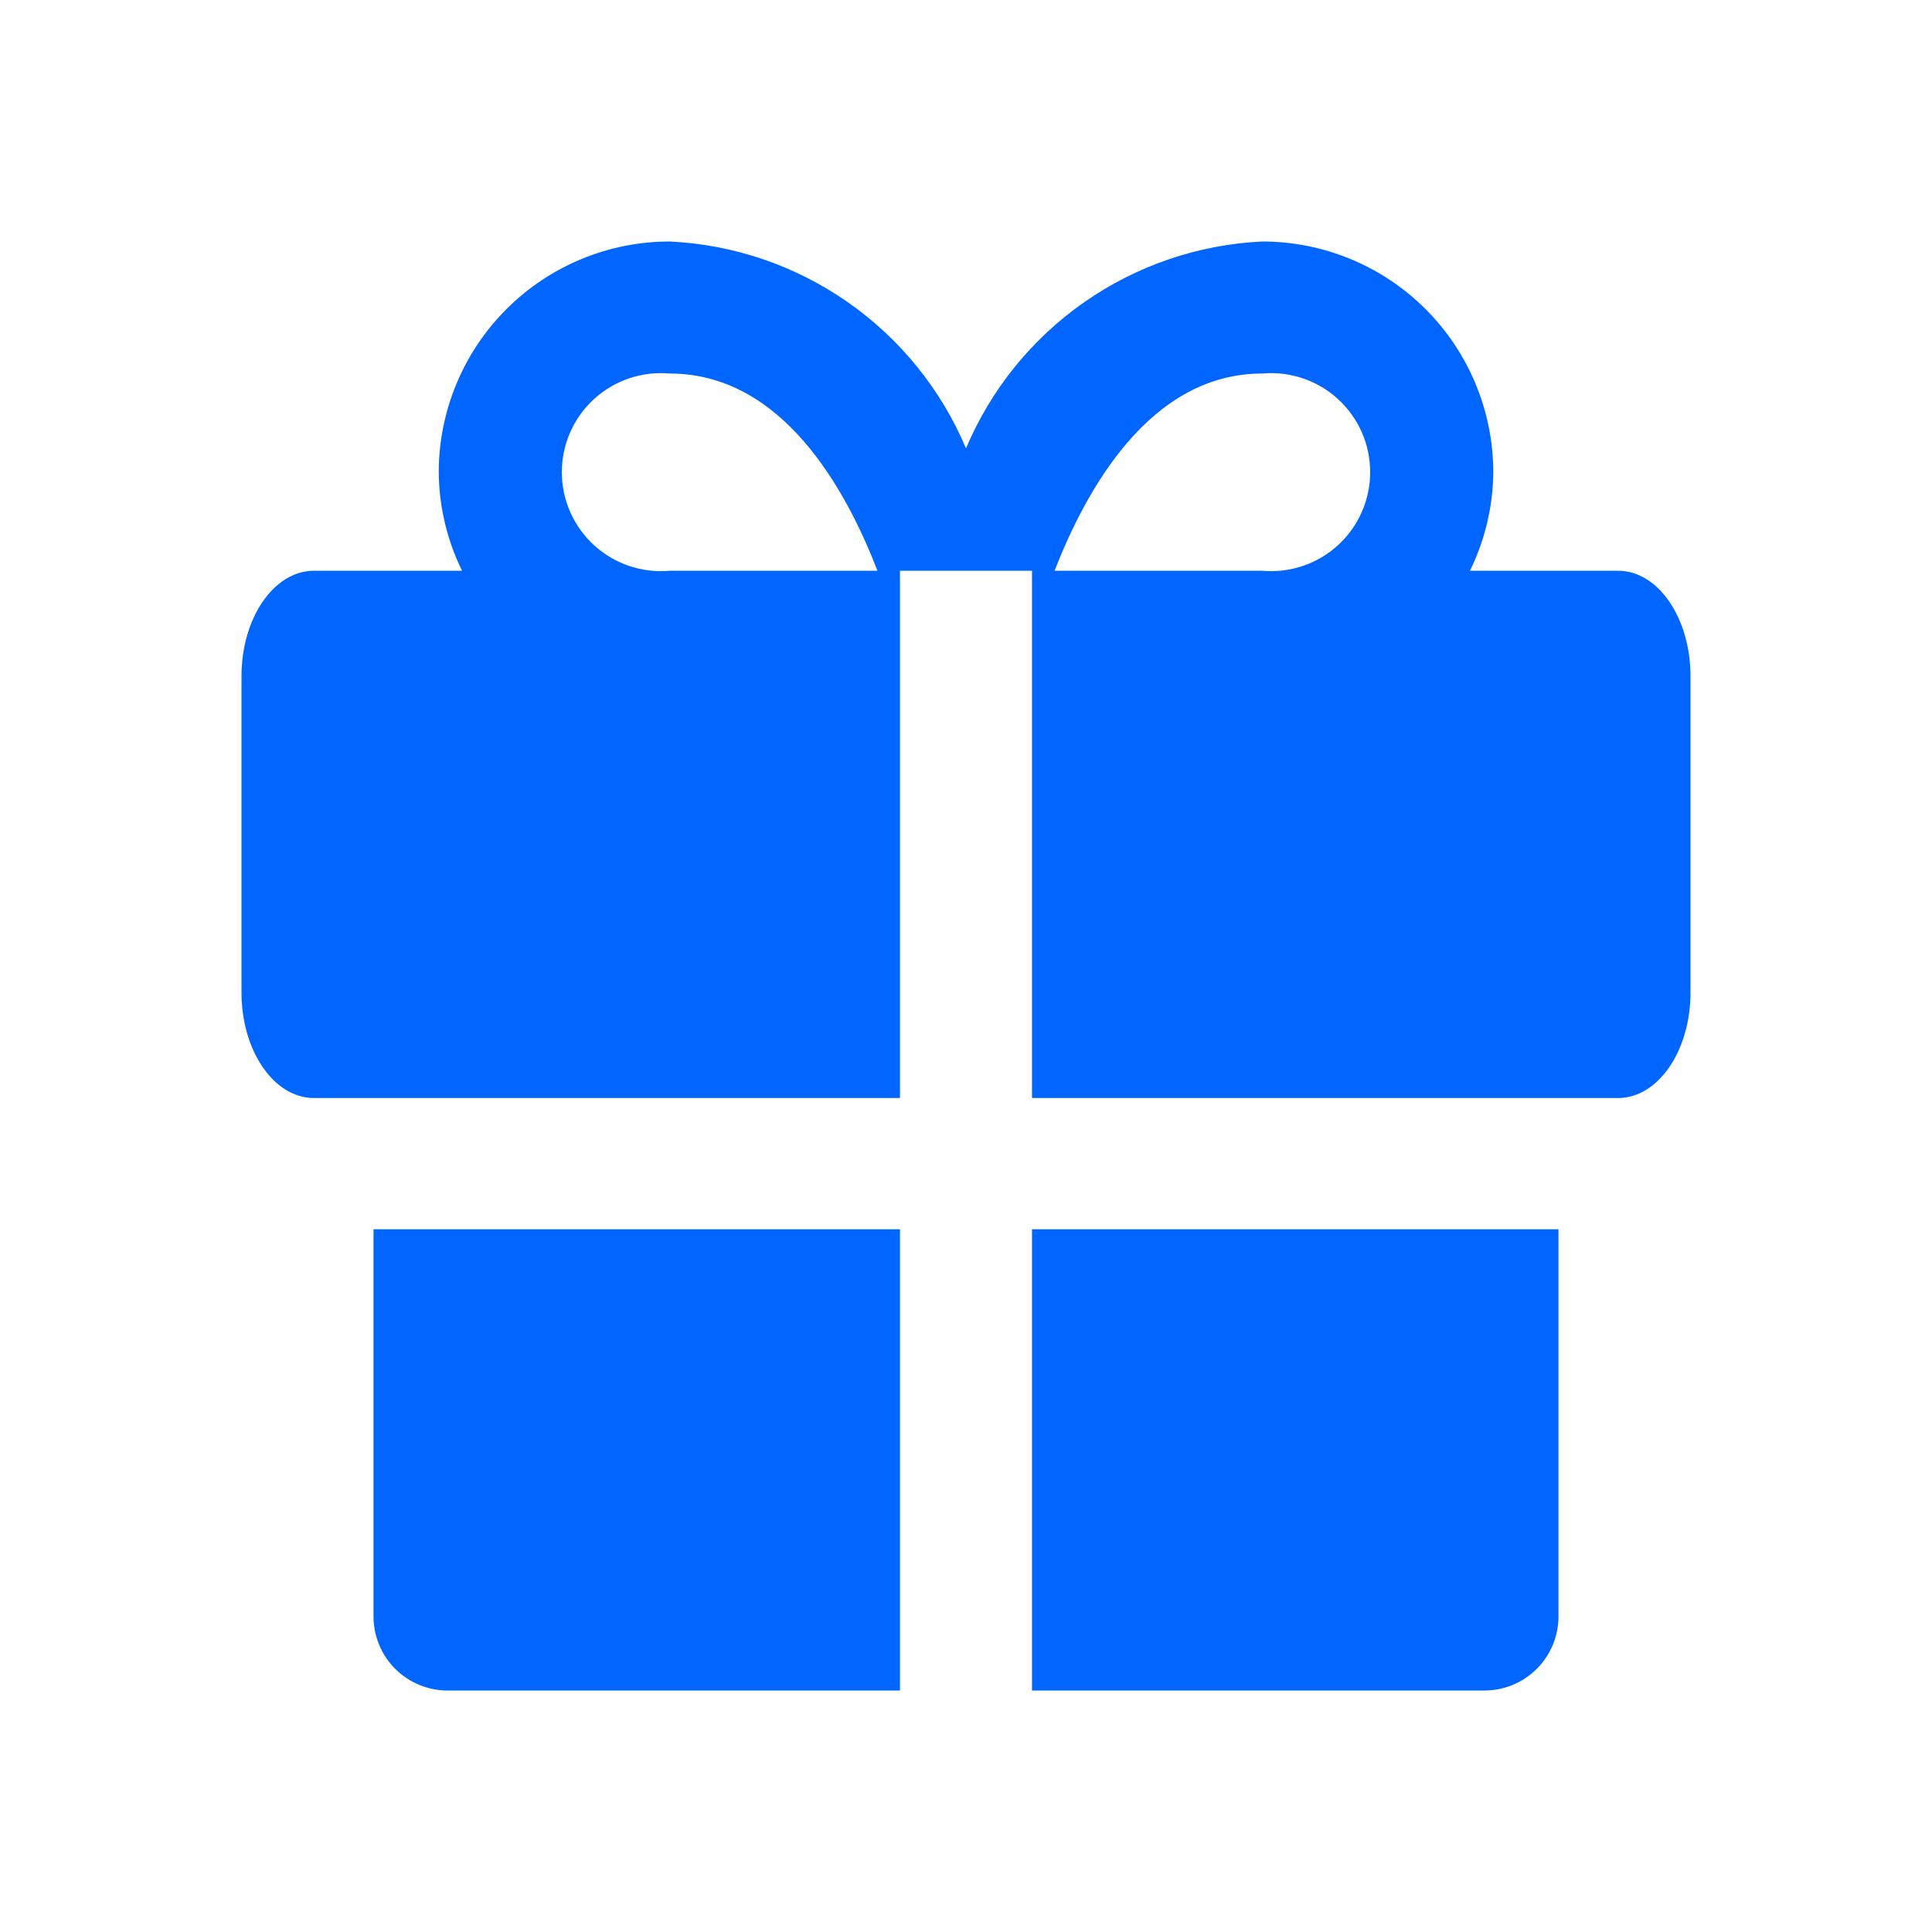 <svg width="102" height="102" viewBox="0 0 102 102" fill="none" xmlns="http://www.w3.org/2000/svg">
<path d="M19.72 64.898V85.383C19.731 86.413 20.148 87.397 20.88 88.121C21.612 88.845 22.601 89.251 23.63 89.251H47.515V64.898H19.72Z" fill="#0066FF"/>
<path d="M54.485 89.251H78.37C79.4 89.251 80.388 88.845 81.12 88.121C81.852 87.397 82.269 86.413 82.28 85.383V64.898H54.485V89.251Z" fill="#0066FF"/>
<path d="M85.425 30.133H77.605C78.406 28.506 78.827 26.718 78.838 24.905C78.826 21.677 77.536 18.586 75.25 16.308C72.964 14.029 69.868 12.75 66.64 12.75C63.268 12.91 60.011 14.02 57.243 15.953C54.475 17.886 52.311 20.562 51 23.672C49.689 20.562 47.525 17.886 44.757 15.953C41.989 14.02 38.732 12.91 35.36 12.75C32.132 12.75 29.036 14.029 26.75 16.308C24.464 18.586 23.174 21.677 23.163 24.905C23.173 26.718 23.594 28.506 24.395 30.133H16.575C14.45 30.133 12.75 32.64 12.75 35.7V52.403C12.75 55.462 14.45 57.97 16.575 57.97H47.515V30.133H54.485V57.97H85.425C87.55 57.97 89.25 55.462 89.25 52.403V35.7C89.25 32.64 87.55 30.133 85.425 30.133ZM35.36 30.133C34.637 30.198 33.908 30.112 33.22 29.88C32.532 29.648 31.899 29.275 31.363 28.785C30.827 28.296 30.399 27.7 30.106 27.035C29.813 26.371 29.662 25.652 29.662 24.926C29.662 24.2 29.813 23.482 30.106 22.817C30.399 22.153 30.827 21.557 31.363 21.067C31.899 20.577 32.532 20.204 33.22 19.973C33.908 19.741 34.637 19.655 35.36 19.72C41.31 19.72 44.667 25.84 46.325 30.133H35.36ZM66.64 30.133H55.675C57.333 25.883 60.69 19.72 66.64 19.72C67.363 19.655 68.092 19.741 68.78 19.973C69.469 20.204 70.101 20.577 70.637 21.067C71.173 21.557 71.601 22.153 71.894 22.817C72.187 23.482 72.338 24.2 72.338 24.926C72.338 25.652 72.187 26.371 71.894 27.035C71.601 27.7 71.173 28.296 70.637 28.785C70.101 29.275 69.469 29.648 68.78 29.88C68.092 30.112 67.363 30.198 66.64 30.133V30.133Z" fill="#0066FF"/>
</svg>
